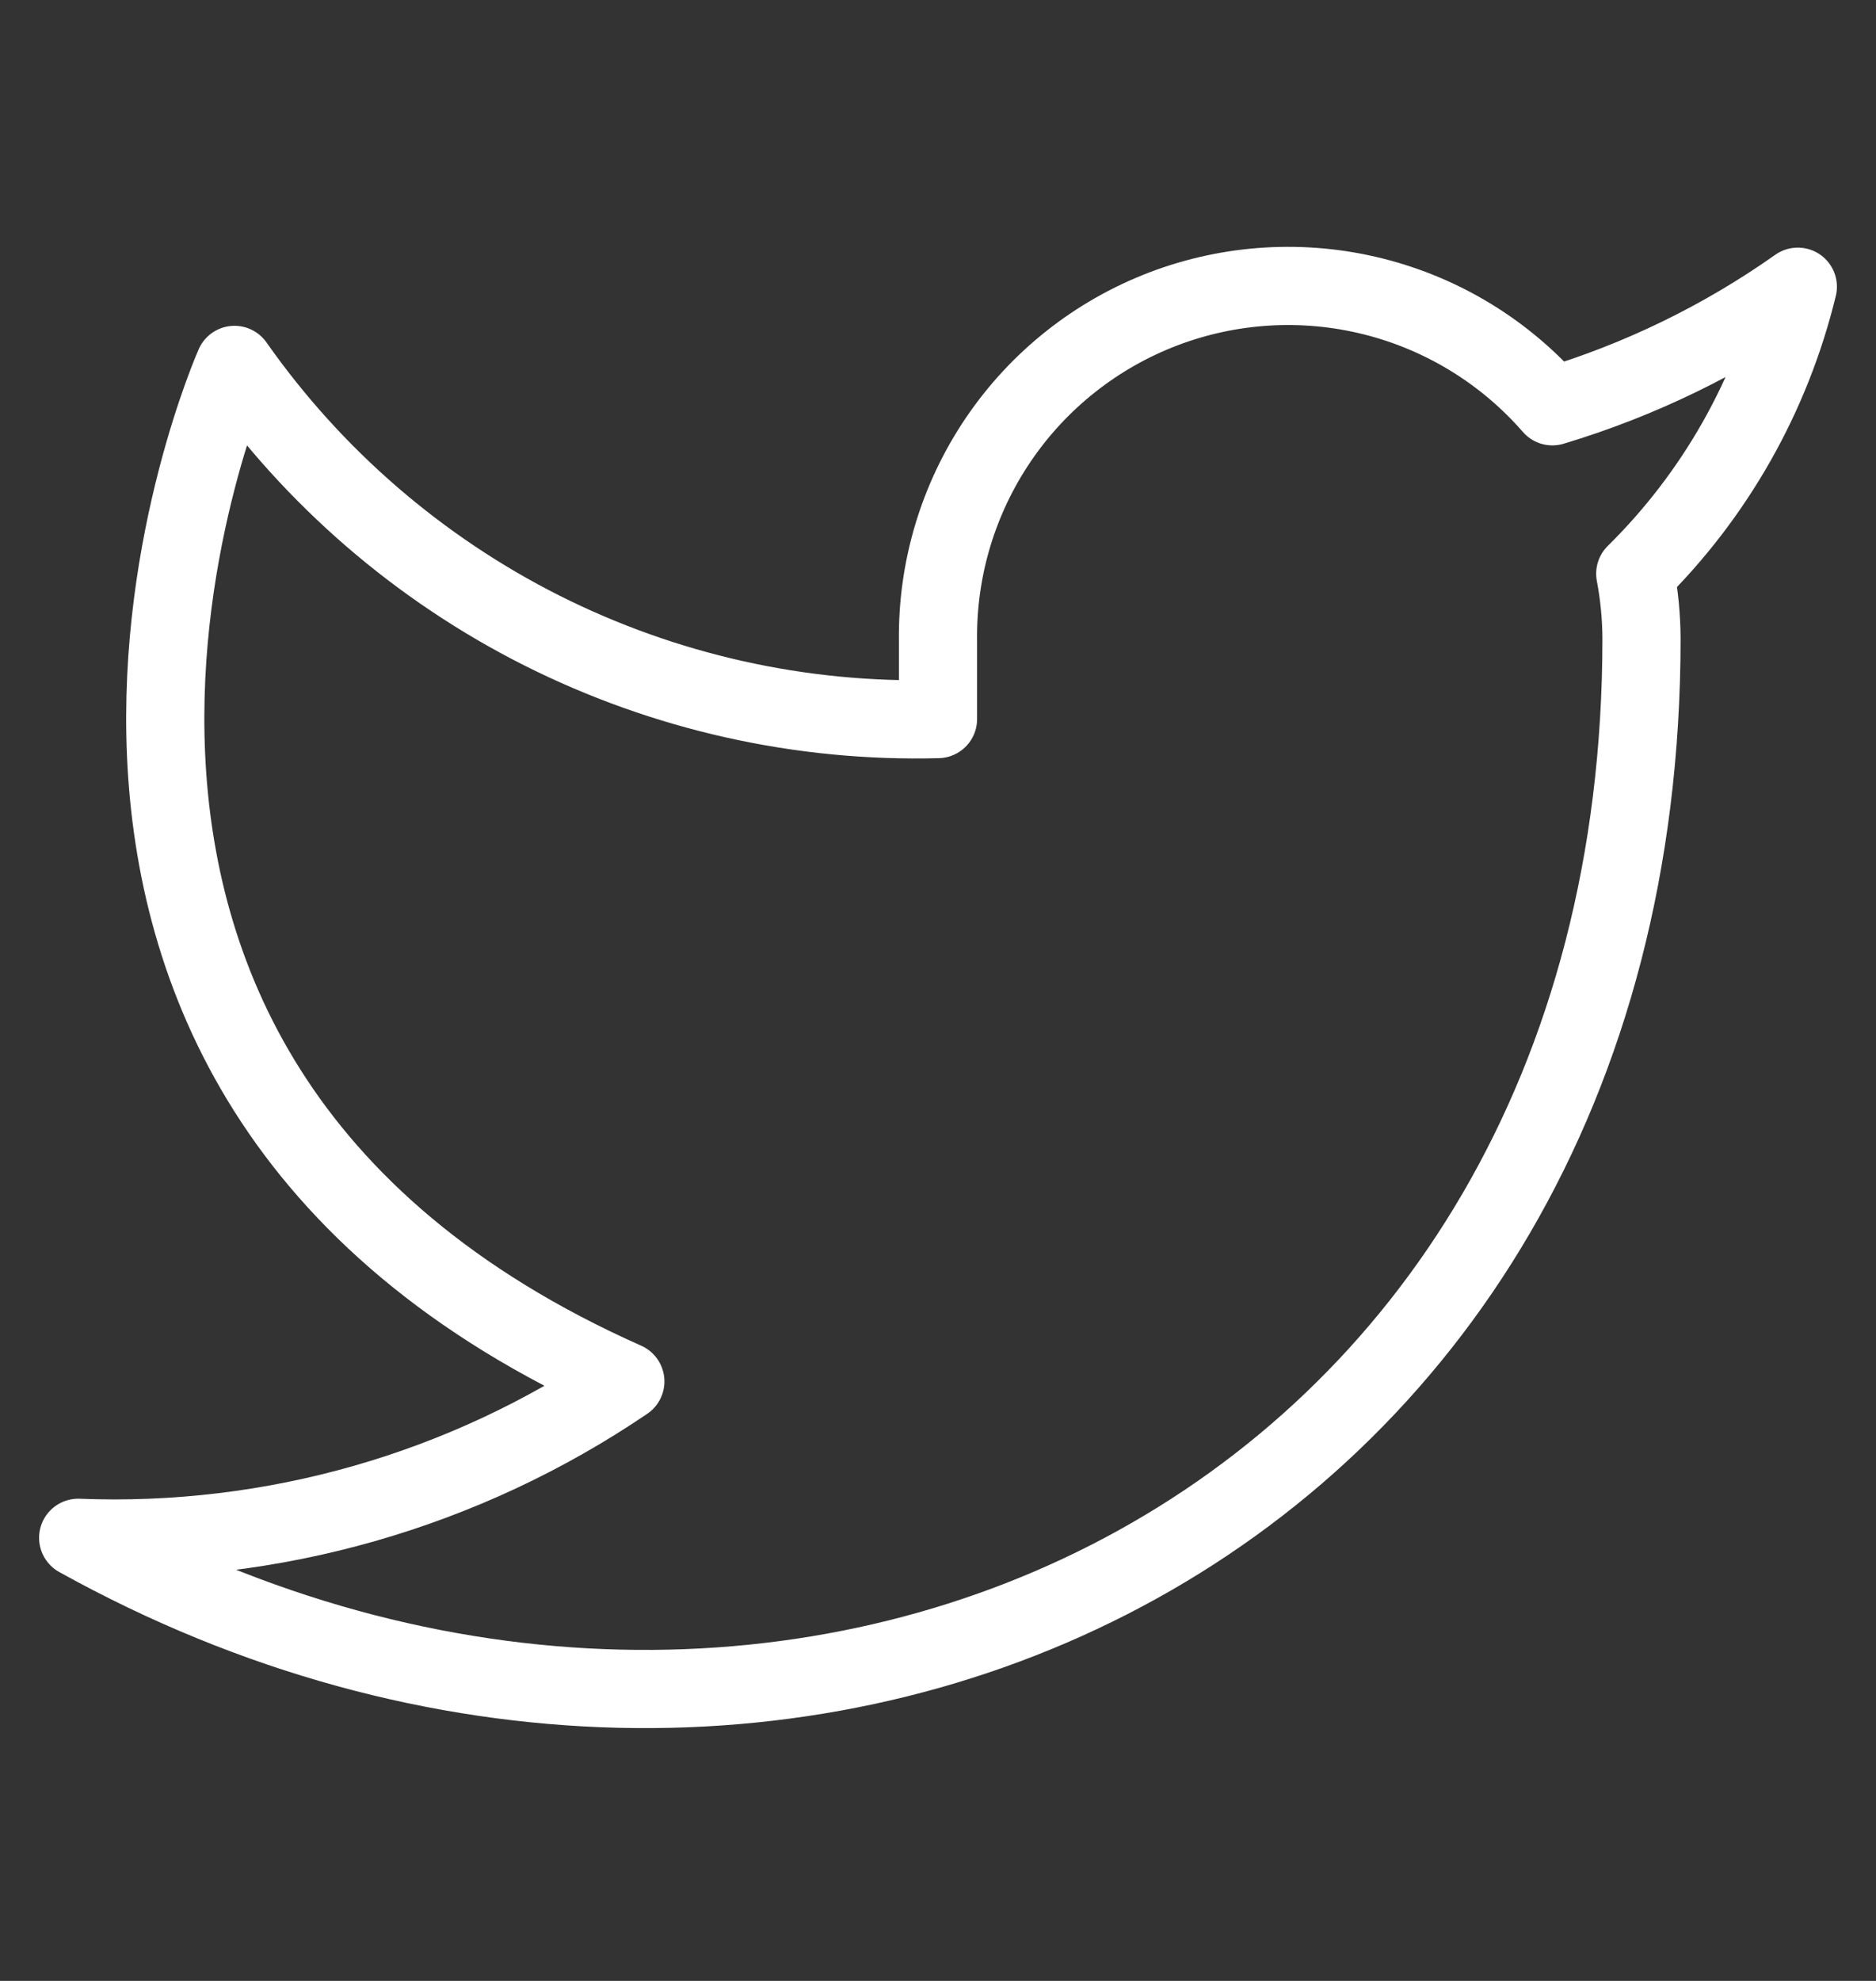 <svg width="18" height="19" viewBox="0 0 18 19" fill="none" xmlns="http://www.w3.org/2000/svg">
<rect x="0" y="0" width="18" height="19" fill="#333333" stroke="none"/>
<g id="social">
<path id="Vector" d="M17.25 2.75C16.532 3.257 15.737 3.644 14.895 3.897C14.443 3.378 13.843 3.01 13.175 2.843C12.508 2.676 11.805 2.718 11.162 2.963C10.518 3.209 9.966 3.646 9.58 4.215C9.193 4.785 8.991 5.459 9 6.147V6.897C7.682 6.932 6.376 6.639 5.198 6.047C4.021 5.454 3.008 4.579 2.25 3.5C2.25 3.5 -0.75 10.25 6 13.25C4.455 14.299 2.615 14.824 0.75 14.75C7.5 18.5 15.75 14.75 15.75 6.125C15.749 5.916 15.729 5.708 15.69 5.503C16.456 4.748 16.996 3.795 17.25 2.75V2.75Z" stroke="white" stroke-width="0.75" stroke-linecap="round" stroke-linejoin="round"/>
</g>
</svg>

